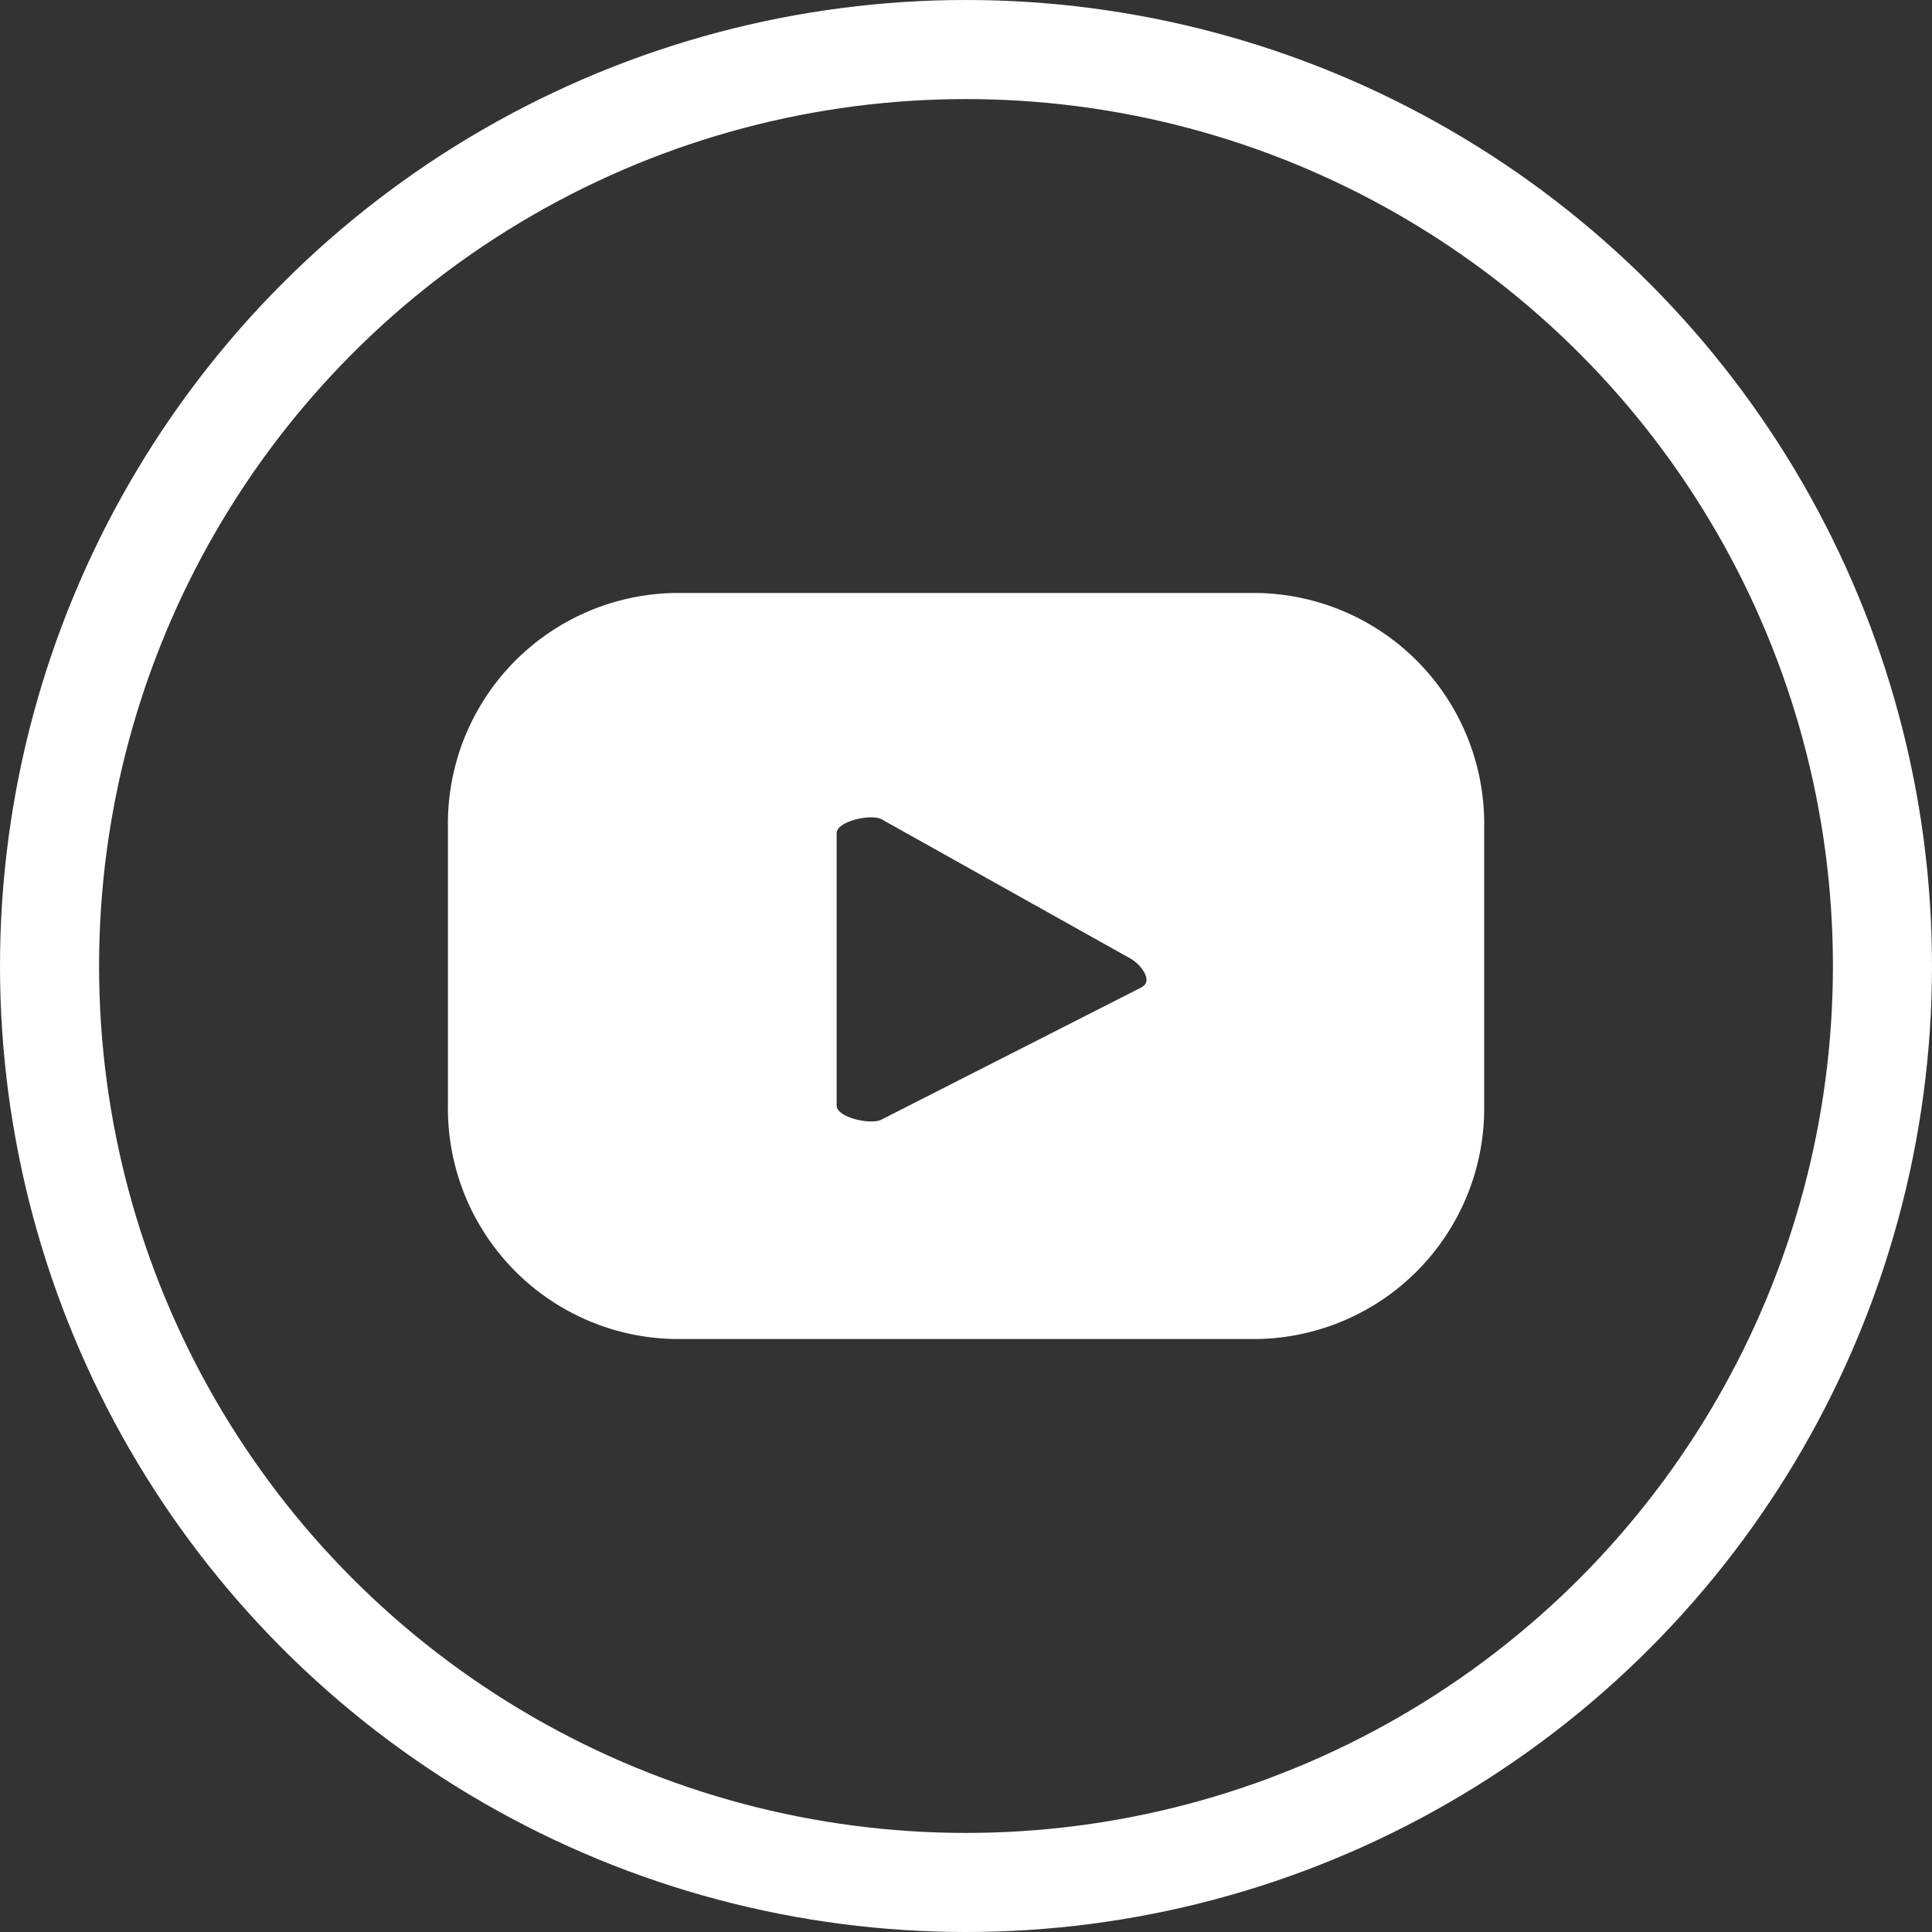 <svg xmlns="http://www.w3.org/2000/svg" width="39" height="39" viewBox="0 0 39 39"><rect x="0" y="0" width="39" height="39" fill="#333333" stroke="none"/><defs><style>.a,.d{fill:none;}.a{stroke:#fff;stroke-width:2px;}.b{fill:#fff;}.c{stroke:none;}</style></defs><g transform="translate(2 2)"><g class="a"><ellipse class="c" cx="17.5" cy="17.5" rx="17.5" ry="17.5"/><ellipse class="d" cx="17.5" cy="17.5" rx="18.5" ry="18.5"/></g><path class="b" d="M838.756,439.3a4.657,4.657,0,0,0-4.591-4.721H822.428a4.657,4.657,0,0,0-4.59,4.721v5.618a4.657,4.657,0,0,0,4.59,4.721h11.737a4.657,4.657,0,0,0,4.591-4.721Zm-6.9,3.231-5.263,2.677c-.206.116-.908-.039-.908-.28v-5.5c0-.243.708-.4.914-.277l5.037,2.819C831.845,442.1,832.066,442.411,831.852,442.531Z" transform="translate(-810.796 -424.609)"/></g></svg>